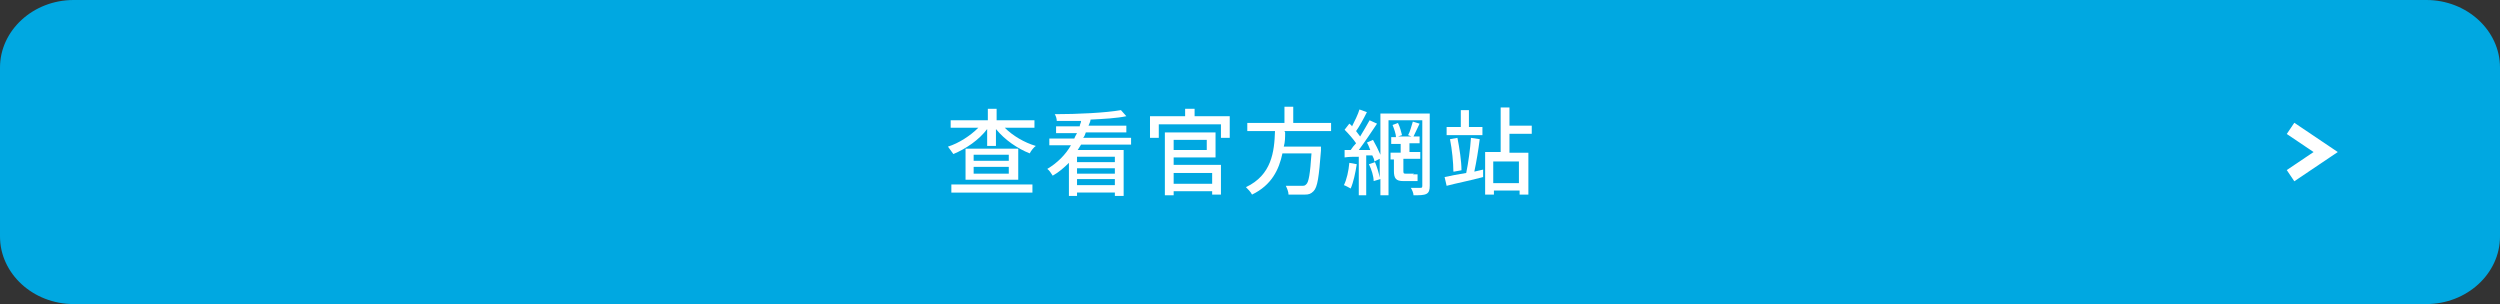 <?xml version="1.0" encoding="UTF-8"?>
<svg id="a" data-name=" レイヤー 2" xmlns="http://www.w3.org/2000/svg" width="370" height="45" viewBox="0 0 370 45">
  <rect x="0" y="0" width="370" height="45" fill="#333333" stroke="none"/>
  <path d="M10.9,0h348.2c6,0,10.9,4.5,10.9,10v25c0,5.5-4.9,10-10.9,10H10.9c-6,0-10.9-4.5-10.9-10V10C0,4.5,4.9,0,10.9,0Z" fill="#00a8e1"/>
  <g>
    <polyline points="339 19 344.2 22.5 339 26" fill="none" stroke="#fff" stroke-miterlimit="10" stroke-width="2"/>
    <g>
      <path d="M148.7,18.9c1.2,1.2,2.9,2.2,4.6,2.7-.3.2-.7.7-.9,1.1-1.8-.7-3.7-2-5-3.6v2.5h-1.3v-2.5c-1.2,1.6-3.1,2.9-5,3.7-.2-.3-.6-.8-.8-1.1,1.6-.5,3.3-1.6,4.5-2.8h-4.1v-1.1h5.5v-1.7h1.3v1.7h5.6v1.1h-4.4ZM140.8,27.3h12v1.2h-12v-1.2ZM150.7,22v4.6h-7.8v-4.6h7.8ZM149.3,22.9h-5.2v.9h5.2v-.9ZM149.3,24.7h-5.2v1h5.2v-1Z" fill="#fff"/>
      <path d="M160,21.4c-.2.3-.3.5-.5.8h6.8v6.8h-1.3v-.5h-5.6v.5h-1.2v-4.9c-.7.7-1.5,1.4-2.4,1.9-.2-.3-.5-.8-.8-1,1.5-.9,2.7-2.1,3.5-3.5h-3.2v-1h3.7c.1-.3.3-.6.4-.8h-3.1v-1h3.5c0-.3.2-.5.2-.8h-3.6c0-.3-.1-.7-.3-1,3.4,0,7.5-.2,9.8-.6l.8.9c-1.4.3-3.3.4-5.3.5,0,.3-.2.6-.3.9h5.6v1h-6c-.1.3-.2.6-.4.8h7.1v1h-7.6.2ZM165,23.2h-5.6v.8h5.6v-.8ZM159.4,25.7h5.6v-.8h-5.6v.8ZM165,27.4v-.9h-5.6v.9h5.6Z" fill="#fff"/>
      <path d="M182,17.2v3.2h-1.3v-2h-9.2v2h-1.3v-3.2h5.2v-1.1h1.4v1.1h5.2ZM173.7,24.4h7v4.4h-1.3v-.5h-5.7v.6h-1.3v-9.3h7.5v3.7h-6.2v1.1ZM173.7,20.7v1.5h4.9v-1.5h-4.9ZM173.7,25.6v1.6h5.7v-1.6h-5.7Z" fill="#fff"/>
      <path d="M190.2,19.6c0,.7,0,1.4-.2,2.1h5.5v.6c-.3,3.9-.5,5.4-1.1,6-.4.4-.7.5-1.3.5h-2.4c0-.4-.2-.9-.4-1.3h2.3c.4,0,.5,0,.7-.2.4-.3.6-1.6.8-4.6h-4.3c-.5,2.4-1.6,4.7-4.5,6.1-.2-.4-.6-.8-.9-1.1,3.8-1.8,4.2-5.2,4.3-8.3h-4.1v-1.2h5.5v-2.4h1.3v2.4h5.6v1.2h-6.9l.1.2Z" fill="#fff"/>
      <path d="M200.8,24.3c-.2,1.3-.5,2.7-.9,3.6-.2-.1-.7-.4-1-.5.4-.8.7-2.1.8-3.3l1.1.2h0ZM211.6,27.5c0,.6-.1,1-.5,1.2s-1,.2-1.9.2c0-.3-.2-.8-.4-1.1h1.4c.2,0,.3,0,.3-.3v-9.7h-5v11.1h-1.2v-2.4l-1,.3c0-.7-.3-1.7-.7-2.5l.9-.3c.3.7.6,1.7.7,2.3v-2.8l-.8.4c0-.3-.1-.5-.3-.9h-.9v5.9h-1.1v-5.7c-.8,0-1.5,0-2.1.1v-1.1c-.1,0,.9,0,.9,0,.2-.3.5-.7.8-1-.4-.6-1.1-1.4-1.7-2l.7-.9c.1.1.3.2.4.4.4-.8.9-1.8,1.1-2.5l1.1.4c-.5,1-1.1,2.1-1.6,2.8.2.3.4.5.6.8.5-.8,1-1.7,1.4-2.4l1.1.5c-.8,1.2-1.8,2.7-2.7,3.9h1.7c-.2-.5-.3-.8-.5-1.1l.9-.4c.4.7.8,1.5,1.1,2.2v-6.1h7.3v10.9-.2ZM209.1,25.8h.7v1h-2.1c-1.1,0-1.4-.4-1.4-1.5v-1.7h-.5v-1h1.5v-1.3h-1.4v-1h.7c0-.5-.3-1.3-.5-1.8l.8-.3c.3.6.5,1.4.6,1.8l-.6.2h2l-.5-.2c.3-.5.5-1.4.7-2l1,.3c-.3.6-.6,1.3-.9,1.9h.9v1h-1.5v1.3h1.6v1h-2.5v1.7c0,.4,0,.5.3.5h1.3l-.2.1Z" fill="#fff"/>
      <path d="M219.5,25v1.2c-1.8.5-3.9.9-5.4,1.3l-.3-1.3c.9-.2,2-.4,3.2-.6h0c.3-1.4.6-3.6.7-5.2l1.3.2c-.2,1.6-.5,3.4-.8,4.8l1.3-.3v-.1ZM219.5,20h-5.4v-1.2h2.1v-2.5h1.2v2.5h2v1.2h.1ZM215.1,25.4c0-1.3-.2-3.3-.5-4.8l1.1-.2c.3,1.5.6,3.5.6,4.8l-1.1.2h-.1ZM223.4,20v2.6h2.8v6.2h-1.3v-.6h-3.8v.6h-1.3v-6.3h2.3v-6.6h1.3v2.7h3.3v1.2h-3.3v.2ZM224.8,23.9h-3.8v3.2h3.8v-3.2Z" fill="#fff"/>
    </g>
  </g>
</svg>